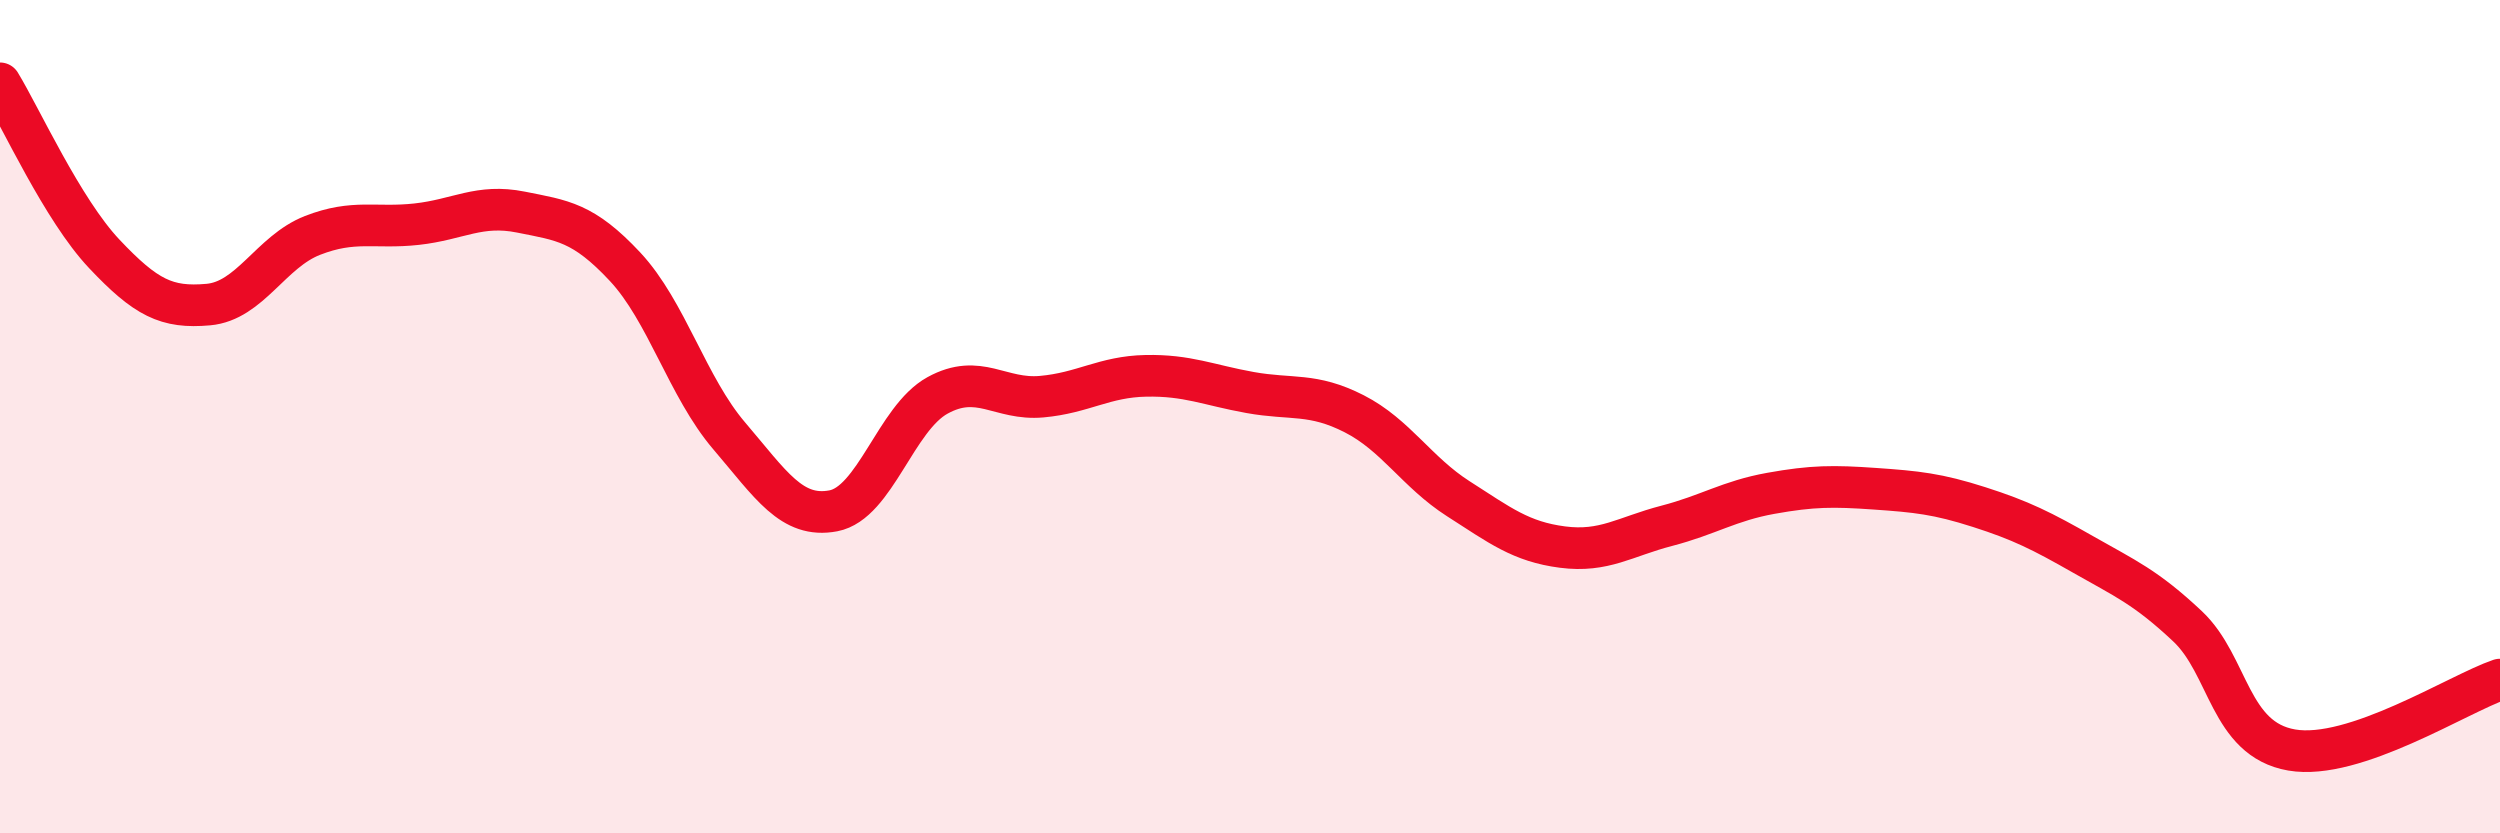 
    <svg width="60" height="20" viewBox="0 0 60 20" xmlns="http://www.w3.org/2000/svg">
      <path
        d="M 0,2 C 0.5,2.82 1.5,5.03 2.5,6.09 C 3.5,7.15 4,7.4 5,7.31 C 6,7.22 6.5,6.04 7.5,5.65 C 8.5,5.26 9,5.49 10,5.38 C 11,5.27 11.5,4.89 12.5,5.09 C 13.5,5.29 14,5.33 15,6.4 C 16,7.47 16.5,9.29 17.5,10.46 C 18.5,11.63 19,12.45 20,12.26 C 21,12.07 21.5,10.04 22.5,9.49 C 23.5,8.94 24,9.61 25,9.52 C 26,9.43 26.5,9.04 27.5,9.02 C 28.5,9 29,9.24 30,9.42 C 31,9.6 31.5,9.42 32.5,9.93 C 33.5,10.44 34,11.33 35,11.97 C 36,12.61 36.5,13 37.5,13.13 C 38.5,13.26 39,12.88 40,12.62 C 41,12.36 41.5,12.02 42.5,11.84 C 43.5,11.66 44,11.66 45,11.73 C 46,11.8 46.5,11.85 47.5,12.17 C 48.5,12.49 49,12.74 50,13.31 C 51,13.88 51.5,14.09 52.5,15.03 C 53.5,15.97 53.5,17.74 55,18 C 56.5,18.26 59,16.65 60,16.31L60 20L0 20Z"
        fill="#EB0A25"
        opacity="0.1"
        stroke-linecap="round"
        stroke-linejoin="round"
      />
      <path
        d="M 0,2 C 0.5,2.82 1.5,5.03 2.5,6.09 C 3.5,7.15 4,7.4 5,7.31 C 6,7.22 6.5,6.04 7.5,5.65 C 8.5,5.26 9,5.49 10,5.38 C 11,5.27 11.5,4.89 12.5,5.09 C 13.5,5.29 14,5.33 15,6.4 C 16,7.47 16.5,9.29 17.5,10.46 C 18.5,11.63 19,12.45 20,12.26 C 21,12.07 21.5,10.04 22.5,9.49 C 23.5,8.94 24,9.61 25,9.52 C 26,9.43 26.5,9.04 27.5,9.02 C 28.5,9 29,9.24 30,9.42 C 31,9.6 31.5,9.42 32.5,9.93 C 33.5,10.44 34,11.33 35,11.97 C 36,12.61 36.5,13 37.5,13.13 C 38.5,13.26 39,12.88 40,12.62 C 41,12.36 41.5,12.02 42.5,11.84 C 43.5,11.66 44,11.66 45,11.73 C 46,11.8 46.5,11.85 47.5,12.17 C 48.5,12.49 49,12.74 50,13.31 C 51,13.88 51.5,14.09 52.5,15.03 C 53.5,15.97 53.5,17.74 55,18 C 56.5,18.26 59,16.65 60,16.31"
        stroke="#EB0A25"
        stroke-width="1"
        fill="none"
        stroke-linecap="round"
        stroke-linejoin="round"
      />
    </svg>
  